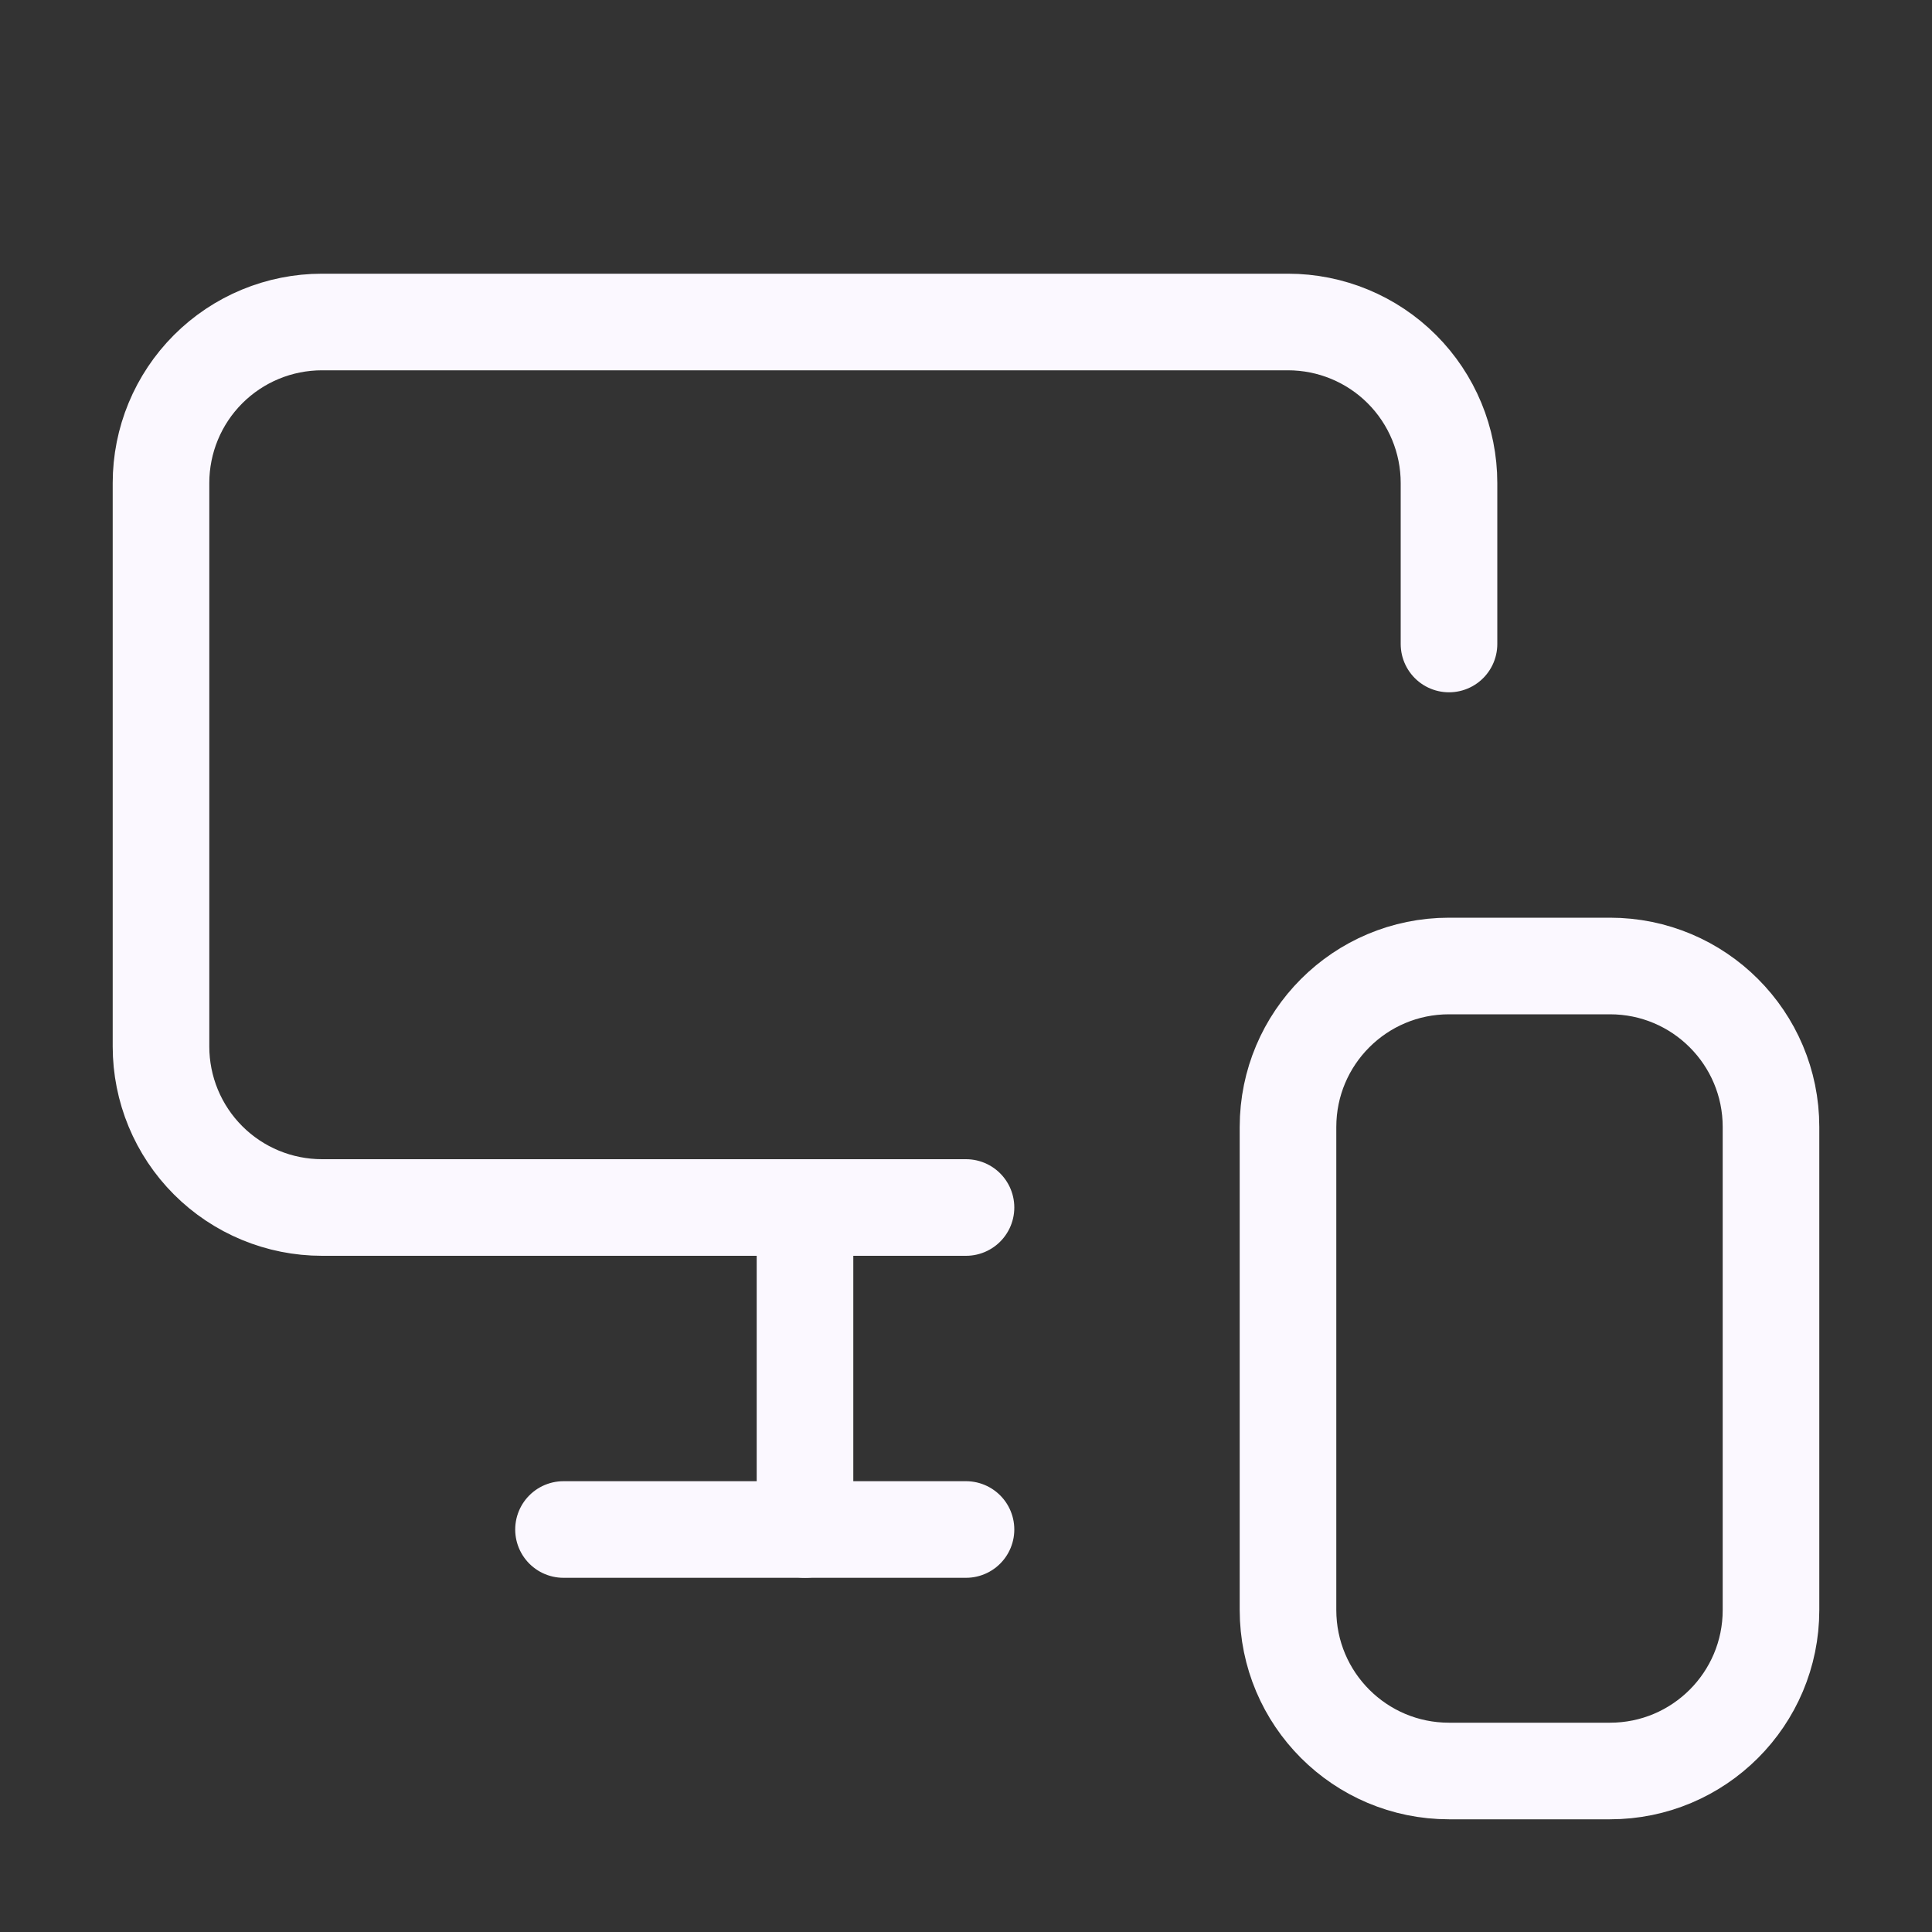 <svg width="30" height="30" viewBox="0 0 30 30" fill="none" xmlns="http://www.w3.org/2000/svg">
<rect x="0" y="0" width="30" height="30" fill="#333333" stroke="none"/>
<path d="M22.5 10V7.5C22.5 6.837 22.237 6.201 21.768 5.732C21.299 5.263 20.663 5 20 5H5C4.337 5 3.701 5.263 3.232 5.732C2.763 6.201 2.5 6.837 2.5 7.5V16.25C2.5 16.913 2.763 17.549 3.232 18.018C3.701 18.487 4.337 18.75 5 18.75H15" stroke="#FBF8FF" stroke-width="1.5" stroke-linecap="round" stroke-linejoin="round"/>
<path d="M12.5 23.75V18.8V22.737" stroke="#FBF8FF" stroke-width="1.5" stroke-linecap="round" stroke-linejoin="round"/>
<path d="M8.75 23.75H15" stroke="#FBF8FF" stroke-width="1.5" stroke-linecap="round" stroke-linejoin="round"/>
<path d="M25 15H22.5C21.119 15 20 16.119 20 17.5V25C20 26.381 21.119 27.5 22.5 27.5H25C26.381 27.5 27.5 26.381 27.5 25V17.5C27.5 16.119 26.381 15 25 15Z" stroke="#FBF8FF" stroke-width="1.5" stroke-linecap="round" stroke-linejoin="round"/>
</svg>
